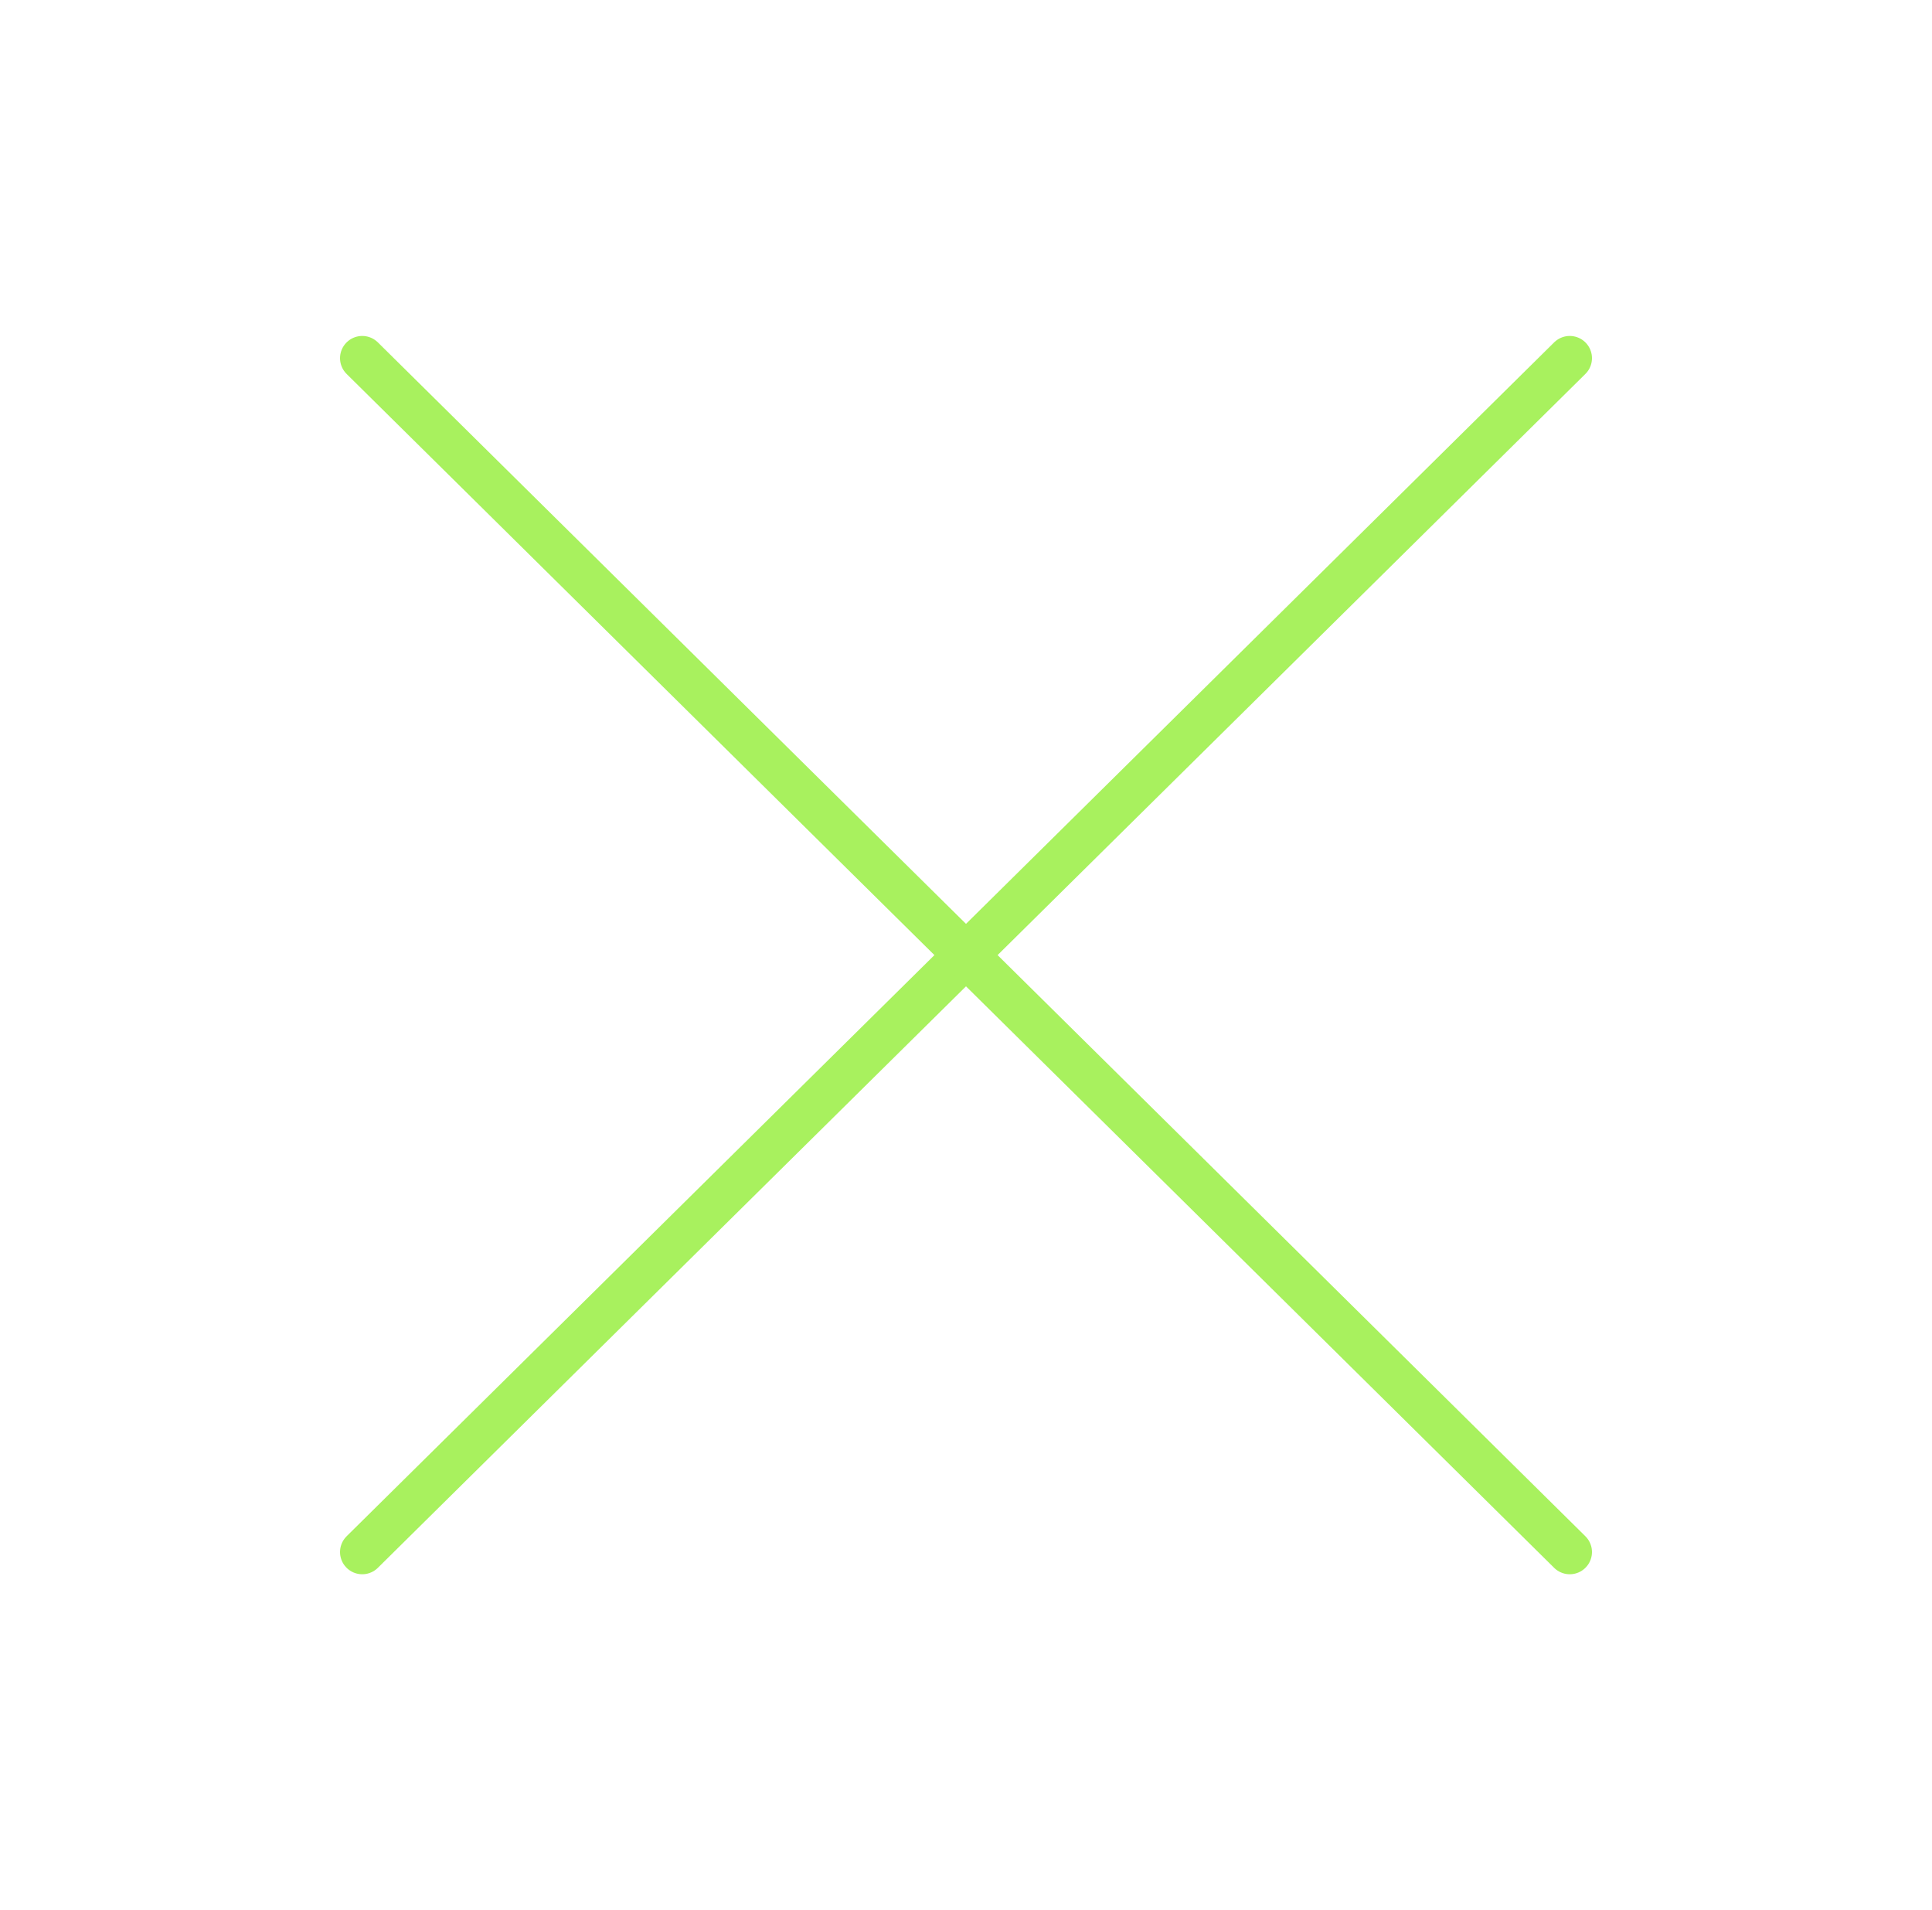 <svg width="87" height="86" viewBox="0 0 87 86" fill="none" xmlns="http://www.w3.org/2000/svg">
<path d="M16.312 69.875L70.688 16.125" stroke="#A8F15E" stroke-width="2" stroke-linecap="round" stroke-linejoin="round"/>
<path d="M16.312 16.125L70.688 69.875" stroke="#A8F15E" stroke-width="2" stroke-linecap="round" stroke-linejoin="round"/>
</svg>
